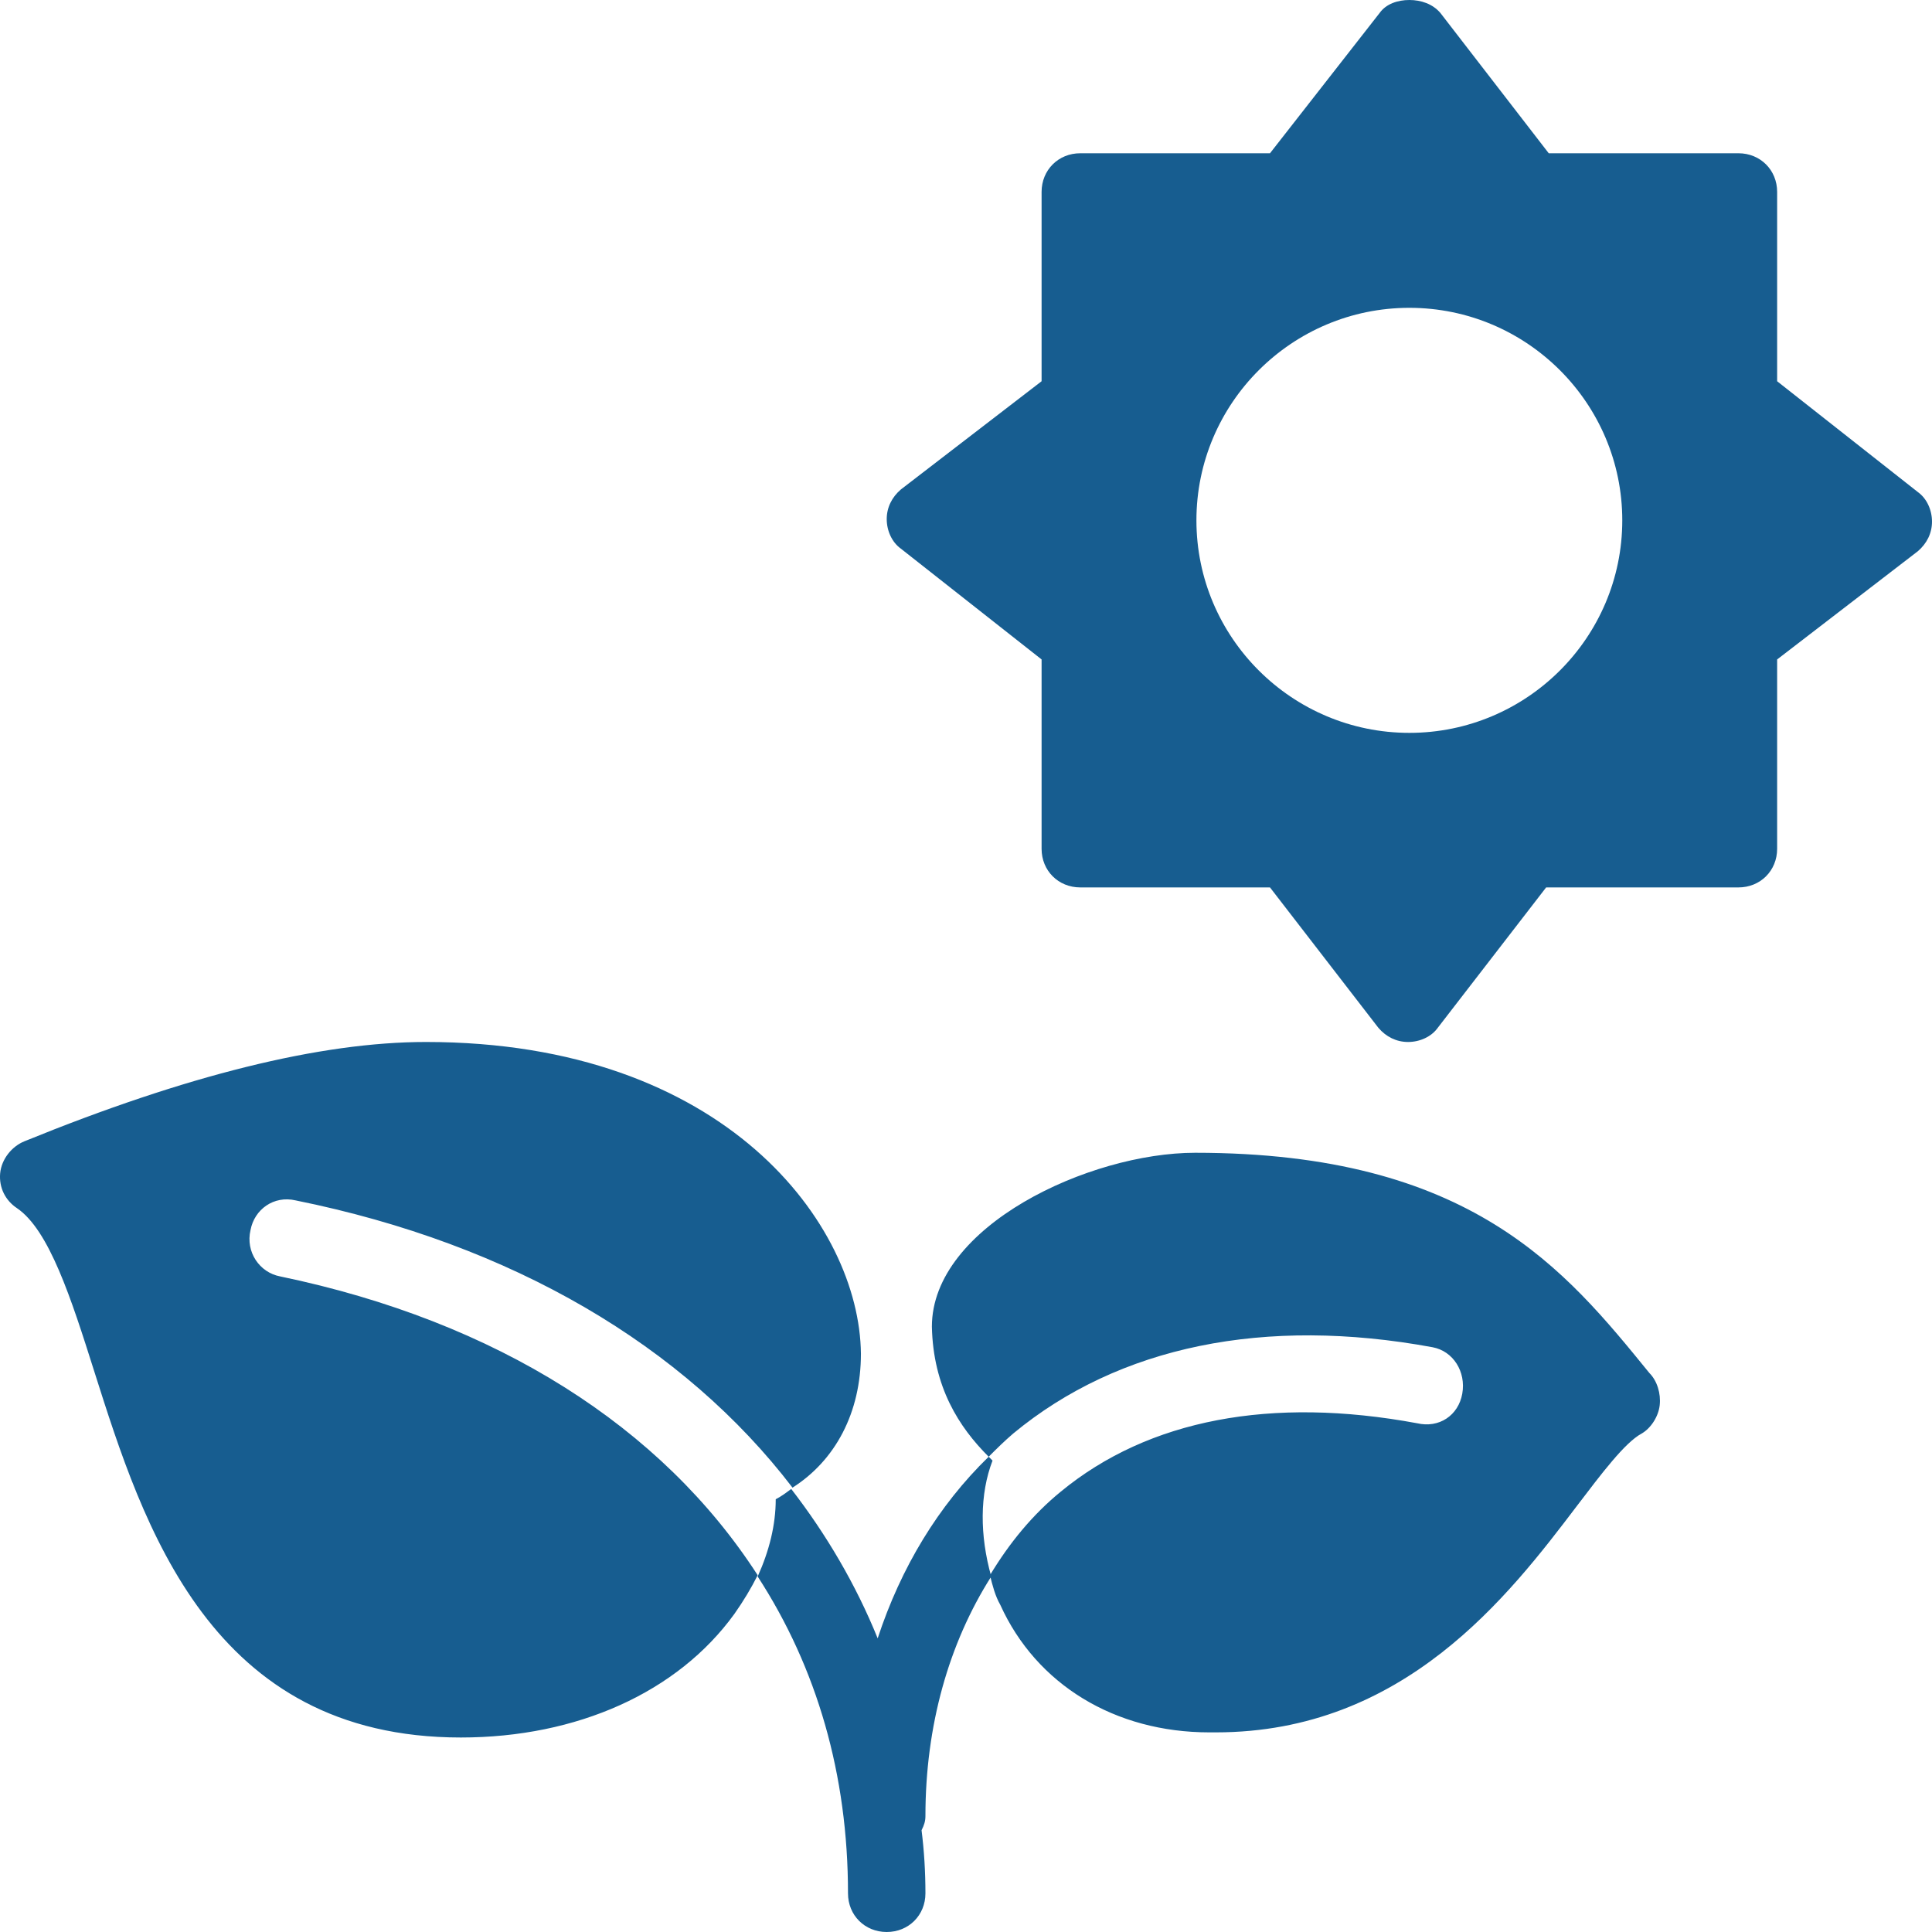 <svg xmlns="http://www.w3.org/2000/svg" fill="none" viewBox="0 0 64 64" height="64" width="64">
<path fill="#175D90" d="M46.687 0C46.302 0 45.917 0.128 45.704 0.427L42.07 5.077H35.786C35.059 5.077 34.504 5.632 34.504 6.357V12.629L29.844 16.213C29.545 16.469 29.374 16.811 29.374 17.195C29.374 17.579 29.545 17.963 29.844 18.176L34.504 21.845V28.117C34.504 28.843 35.059 29.397 35.786 29.397H42.07L45.661 34.048C45.917 34.347 46.259 34.517 46.644 34.517C47.029 34.517 47.414 34.347 47.627 34.048L51.218 29.397H57.588C58.314 29.397 58.87 28.843 58.87 28.117V21.845L63.53 18.261C63.829 18.005 64 17.664 64 17.28C64 16.896 63.829 16.512 63.53 16.299L58.87 12.629V6.357C58.87 5.632 58.314 5.077 57.588 5.077H51.304L47.713 0.427C47.456 0.128 47.072 0 46.687 0ZM46.687 10.197C50.577 10.197 53.74 13.355 53.74 17.237C53.74 21.12 50.577 24.277 46.687 24.277C42.797 24.277 39.633 21.12 39.633 17.237C39.633 13.355 42.797 10.197 46.687 10.197ZM14.112 34.517C10.607 34.517 6.161 35.627 0.818 37.803C0.39 37.973 0.048 38.4 0.005 38.869C-0.037 39.339 0.176 39.765 0.561 40.021C1.63 40.747 2.357 43.008 3.126 45.44C4.75 50.56 6.973 57.557 15.267 57.557C19.114 57.557 22.448 56.064 24.329 53.461C24.629 53.035 24.885 52.608 25.099 52.181C21.935 47.275 16.464 43.776 9.282 42.283C8.598 42.155 8.128 41.472 8.299 40.747C8.427 40.064 9.068 39.595 9.795 39.765C16.977 41.216 22.662 44.587 26.253 49.28C27.664 48.384 28.519 46.805 28.519 44.843C28.476 40.576 24.03 34.517 14.112 34.517ZM26.21 49.323C26.039 49.451 25.868 49.579 25.697 49.664C25.697 50.517 25.483 51.371 25.099 52.224C27.065 55.253 28.091 58.795 28.091 62.72C28.091 63.445 28.647 64 29.374 64C30.1 64 30.656 63.445 30.656 62.72C30.656 61.995 30.613 61.312 30.528 60.629C30.613 60.459 30.656 60.331 30.656 60.16C30.656 57.173 31.426 54.443 32.836 52.224C32.452 50.859 32.452 49.493 32.879 48.384C32.836 48.341 32.794 48.299 32.751 48.256C31.084 49.877 29.844 51.925 29.074 54.272C28.348 52.48 27.364 50.816 26.21 49.323ZM32.751 48.256C33.007 48 33.264 47.744 33.563 47.488C37.068 44.587 41.899 43.605 47.456 44.629C48.14 44.757 48.568 45.44 48.44 46.165C48.311 46.891 47.67 47.317 46.943 47.147C42.113 46.251 38.052 47.019 35.145 49.408C34.204 50.176 33.435 51.115 32.794 52.181C32.879 52.523 32.965 52.864 33.136 53.163C34.333 55.808 36.94 57.387 40.061 57.387H40.275C46.516 57.387 49.978 52.864 52.244 49.877C53.056 48.811 53.826 47.787 54.382 47.488C54.681 47.317 54.937 46.933 54.98 46.549C55.023 46.165 54.895 45.739 54.638 45.483C51.859 42.069 48.739 38.187 39.591 38.187C36.085 38.187 30.87 40.619 30.87 43.947C30.913 45.952 31.768 47.275 32.751 48.256Z"></path>
</svg>
